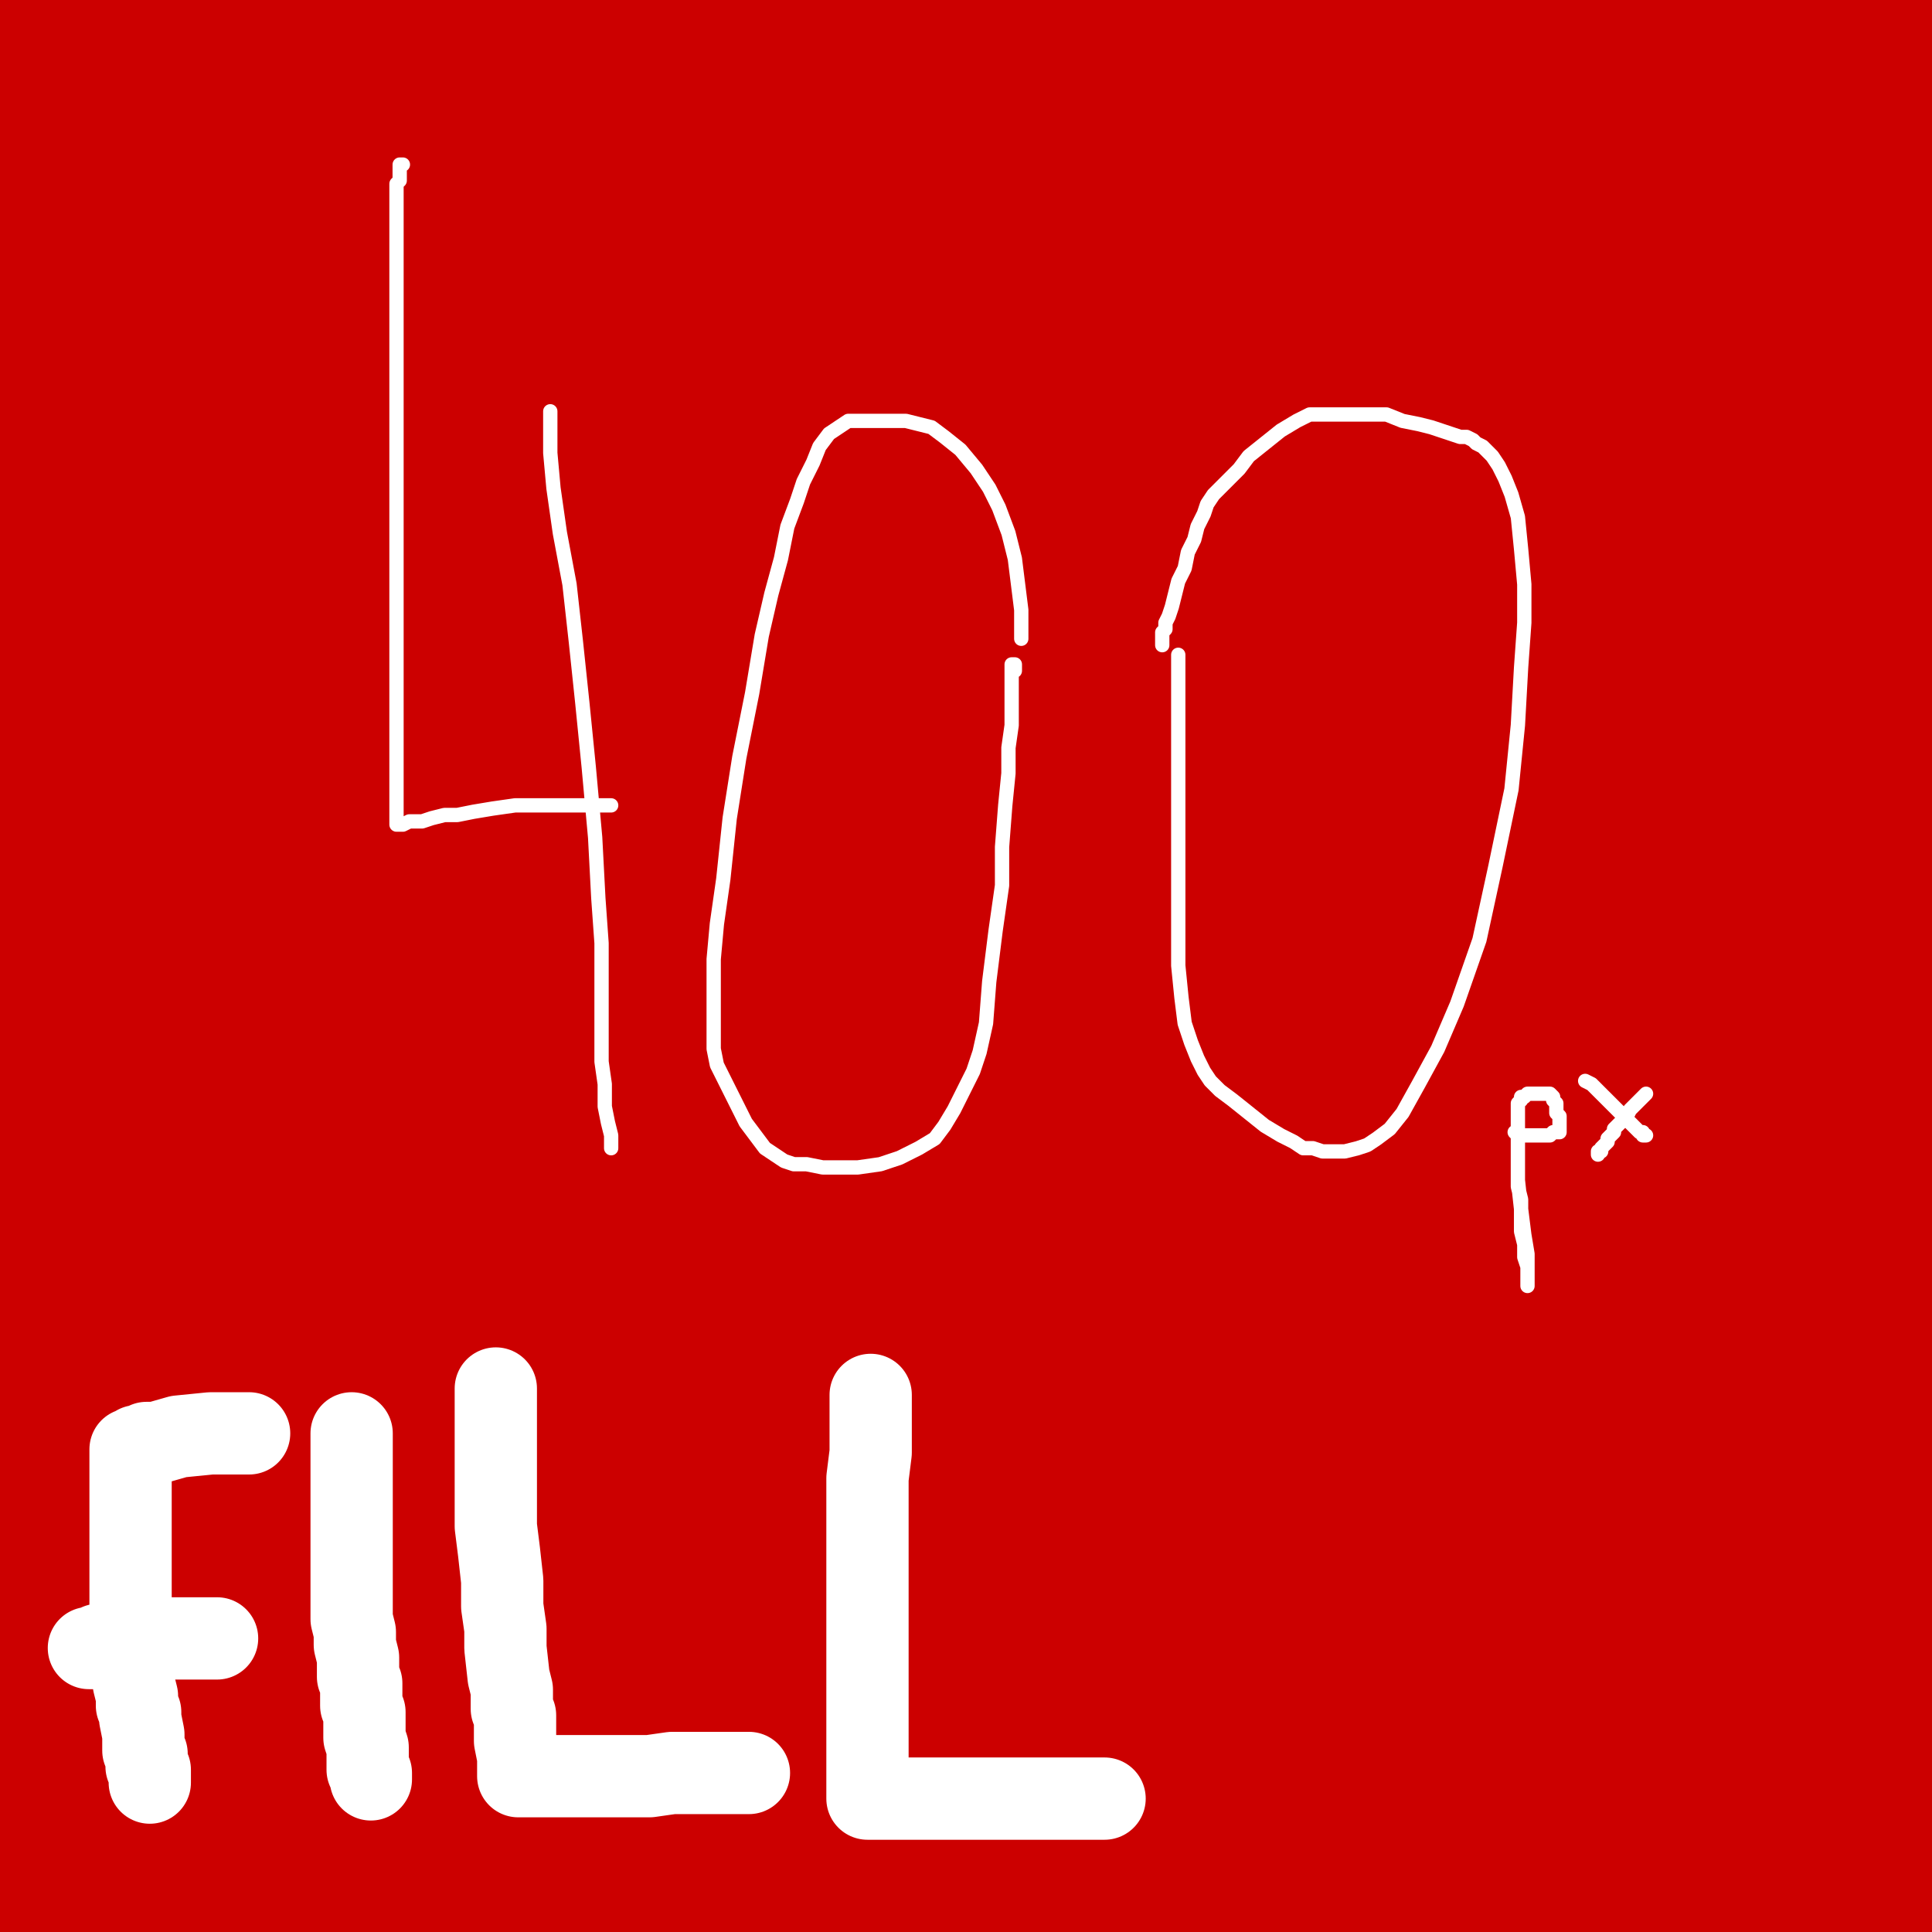 <?xml version="1.0" standalone="yes"?><svg width="1080px" height="1080px" xmlns="http://www.w3.org/2000/svg" version="1.1"><rect width="100%" height="100%" fill="#333333" stroke="none"/><polyline points="167.91,151.105 162.537,147.523 155.373,143.941 148.209,140.359 141.045,138.568 135.672,136.777 132.09,134.986 126.716,133.195 124.925,133.195 121.343,133.195 119.552,133.195 119.552,133.195 117.761,133.195 115.97,133.195 115.97,133.195 115.97,133.195 115.97,133.195 114.179,133.195 114.179,133.195 114.179,133.195 114.179,133.195 114.179,133.195 112.388,134.986 112.388,134.986 112.388,138.568 110.597,140.359 110.597,142.15 108.806,145.732 108.806,151.105 108.806,154.688 108.806,160.061 108.806,165.434 108.806,170.807 108.806,174.389 108.806,177.971 108.806,179.762 108.806,183.344 108.806,185.135 108.806,185.135 108.806,188.717 108.806,190.508 108.806,194.09 108.806,197.673 108.806,201.255 108.806,204.837 108.806,210.21 108.806,215.583 110.597,220.956 112.388,226.329 112.388,233.494 114.179,237.076 114.179,240.658 114.179,244.24 115.97,247.822 115.97,247.822 117.761,249.613 117.761,249.613 119.552,249.613 119.552,249.613 121.343,249.613 123.134,249.613 124.925,249.613 130.298,249.613 133.881,249.613 137.463,249.613 139.254,249.613 141.045,249.613 141.045,249.613 142.836,247.822 142.836,247.822 142.836,247.822 142.836,246.031 142.836,244.24 142.836,244.24 142.836,242.449 142.836,242.449 141.045,240.658 141.045,238.867 141.045,238.867 139.254,237.076 139.254,235.285 139.254,233.494 139.254,229.911 139.254,224.538 139.254,220.956 139.254,217.374 139.254,215.583 139.254,215.583 139.254,215.583 139.254,213.792 141.045,213.792 142.836,213.792 144.627,213.792 146.418,213.792 148.209,215.583 148.209,215.583 150,215.583 150,217.374 150,217.374 150,219.165 150,219.165 150,220.956 150,222.747 150,224.538 150,226.329 150,229.911 150,231.702 150,235.285 150,240.658 150,244.24 150,246.031 150,247.822 150,247.822 150,249.613 150,249.613 150,249.613 150,249.613 151.791,249.613 151.791,249.613 151.791,249.613 153.582,249.613 157.164,247.822 160.746,247.822 166.119,246.031 171.493,244.24 176.866,242.449 180.448,242.449 182.239,242.449 182.239,242.449 " fill="none" stroke="#000000" stroke-width="1px" stroke-linecap="round" stroke-linejoin="round" /><polyline points="381.045,136.777 377.463,134.986 368.507,133.195 357.761,129.613 347.015,124.24 336.269,120.658 325.522,118.867 318.358,117.076 312.985,115.284 309.403,113.493 304.03,113.493 302.239,111.702 298.657,111.702 295.075,111.702 293.284,111.702 289.702,111.702 286.119,113.493 284.328,115.284 280.746,117.076 278.955,118.867 277.164,122.449 273.582,126.031 271.791,129.613 268.209,134.986 264.627,140.359 262.836,145.732 259.254,152.897 255.672,158.27 253.881,163.643 252.09,169.016 250.298,174.389 250.298,179.762 248.507,188.717 248.507,197.673 248.507,208.419 248.507,219.165 248.507,229.911 248.507,240.658 248.507,253.195 250.298,267.523 250.298,281.852 252.09,297.971 255.672,310.508 257.463,324.837 261.045,337.374 262.836,349.911 268.209,364.24 271.791,380.359 277.164,394.688 282.537,407.225 286.119,417.971 289.702,426.926 295.075,434.091 300.448,439.464 304.03,446.628 309.403,452.001 314.776,457.374 320.149,460.956 325.522,464.538 332.687,468.12 339.851,471.702 350.597,473.493 363.134,475.284 377.463,475.284 388.209,475.284 400.746,475.284 409.702,475.284 420.448,473.493 429.403,469.911 438.358,464.538 447.313,459.165 454.478,452.001 459.851,446.628 463.433,443.046 467.015,437.673 468.806,432.299 470.597,423.344 472.388,416.18 474.179,405.434 474.179,394.688 474.179,382.15 474.179,371.404 474.179,360.658 474.179,349.911 474.179,340.956 470.597,332.001 467.015,324.837 463.433,317.673 459.851,310.508 454.478,303.344 449.104,297.971 443.731,292.598 438.358,289.016 434.776,287.225 431.194,285.434 427.612,283.643 424.03,283.643 418.657,283.643 413.284,283.643 406.119,283.643 397.164,283.643 388.209,283.643 379.254,283.643 368.507,285.434 357.761,287.225 347.015,290.807 334.478,296.18 318.358,301.553 300.448,308.717 284.328,314.091 270,321.255 253.881,328.419 237.761,337.374 221.642,348.12 207.313,357.076 196.567,366.031 185.821,374.986 176.866,383.941 171.493,391.105 166.119,396.478 162.537,401.852 160.746,405.434 158.955,409.016 157.164,410.807 157.164,412.598 157.164,414.389 157.164,414.389 157.164,414.389 " fill="none" stroke="#000000" stroke-width="34px" stroke-linecap="round" stroke-linejoin="round" /><polyline points="511.791,111.702 511.791,117.076 515.373,129.613 520.746,149.314 526.119,170.807 531.492,188.717 536.866,206.628 540.448,222.747 542.239,237.076 545.821,249.613 547.612,263.941 549.403,276.478 552.985,289.016 554.776,299.762 556.567,312.299 558.358,321.255 560.149,330.21 561.94,339.165 563.731,348.12 565.522,357.076 565.522,364.24 567.313,371.404 569.105,378.568 569.105,383.941 570.895,387.523 572.687,392.897 572.687,396.478 574.478,400.061 574.478,405.434 574.478,409.016 576.269,410.807 576.269,414.389 576.269,416.18 578.06,417.971 578.06,419.762 578.06,421.553 578.06,421.553 579.851,421.553 579.851,421.553 579.851,421.553 581.642,421.553 581.642,421.553 583.433,421.553 587.015,421.553 590.597,421.553 594.179,421.553 597.761,421.553 601.343,421.553 604.925,421.553 606.716,421.553 608.508,421.553 608.508,421.553 608.508,421.553 608.508,419.762 608.508,419.762 608.508,417.971 608.508,416.18 610.298,412.598 610.298,407.225 613.881,396.478 615.672,383.941 619.254,369.613 624.627,349.911 630,330.21 631.791,314.091 635.373,296.18 638.955,276.478 640.746,254.986 642.537,235.285 646.119,217.374 647.91,203.046 649.702,186.926 651.492,170.807 653.284,158.27 655.075,143.941 656.866,129.613 658.657,117.076 660.448,104.538 662.239,92.001 664.03,84.837 664.03,77.673 665.821,72.299 665.821,68.717 665.821,66.926 665.821,65.135 665.821,65.135 665.821,65.135 665.821,66.926 665.821,66.926 665.821,68.717 665.821,68.717 665.821,70.508 665.821,70.508 665.821,72.299 665.821,72.299 665.821,74.091 667.612,74.091 669.403,74.091 671.194,74.091 674.776,75.882 676.567,75.882 681.94,77.673 687.313,81.255 694.478,83.046 701.642,86.628 707.015,88.419 710.597,90.21 712.388,92.001 712.388,92.001 714.179,92.001 714.179,93.792 714.179,93.792 714.179,95.583 714.179,95.583 712.388,99.165 712.388,104.538 712.388,113.493 712.388,127.822 712.388,143.941 712.388,163.643 712.388,185.135 714.179,206.628 715.97,226.329 719.552,246.031 721.343,269.314 723.134,290.807 726.716,310.508 728.508,328.419 730.298,346.329 732.09,360.658 732.09,373.195 733.881,382.15 733.881,389.314 733.881,394.688 735.672,398.27 735.672,400.061 735.672,401.852 737.463,403.643 737.463,403.643 739.254,403.643 741.045,403.643 742.836,401.852 748.209,401.852 753.582,401.852 764.328,401.852 775.075,401.852 785.821,400.061 794.776,400.061 800.149,400.061 803.731,398.27 803.731,398.27 805.522,396.478 805.522,394.688 805.522,392.897 805.522,389.314 805.522,385.732 805.522,380.359 805.522,371.404 805.522,357.076 807.313,337.374 809.105,319.464 810.895,301.553 812.687,283.643 814.478,269.314 814.478,260.359 814.478,254.986 812.687,251.404 812.687,251.404 810.895,251.404 807.313,251.404 803.731,251.404 798.358,251.404 785.821,251.404 769.702,251.404 751.791,253.195 733.881,253.195 708.806,254.986 685.522,256.777 665.821,256.777 649.702,256.777 633.582,258.568 619.254,258.568 606.716,258.568 595.97,258.568 588.806,258.568 583.433,258.568 579.851,258.568 576.269,258.568 576.269,258.568 574.478,258.568 574.478,258.568 572.687,258.568 572.687,258.568 570.895,258.568 569.105,258.568 569.105,258.568 567.313,258.568 567.313,258.568 567.313,260.359 567.313,260.359 567.313,260.359 567.313,262.15 567.313,265.732 569.105,271.105 570.895,285.434 574.478,301.553 579.851,321.255 587.015,342.747 592.388,367.822 601.343,396.478 608.508,425.135 613.881,448.419 619.254,469.911 622.836,486.031 626.418,500.359 628.209,511.105 630,518.27 631.791,525.434 633.582,530.807 635.373,532.598 637.164,534.389 637.164,536.18 638.955,536.18 642.537,536.18 646.119,536.18 653.284,536.18 667.612,536.18 685.522,536.18 705.224,536.18 726.716,536.18 750,536.18 773.284,536.18 794.776,536.18 812.687,536.18 828.806,536.18 843.134,536.18 853.881,536.18 864.627,534.389 875.373,532.598 882.537,530.807 887.91,530.807 891.492,529.016 893.284,527.225 893.284,527.225 893.284,525.434 893.284,523.643 893.284,523.643 893.284,521.852 893.284,520.061 893.284,518.27 893.284,516.479 893.284,512.896 893.284,509.314 893.284,503.941 893.284,500.359 893.284,496.777 893.284,491.404 893.284,487.822 891.492,484.24 889.702,482.449 889.702,482.449 887.91,482.449 886.119,482.449 884.328,482.449 880.746,482.449 877.164,482.449 871.791,482.449 864.627,482.449 857.463,482.449 846.716,484.24 835.97,484.24 823.433,486.031 809.105,486.031 794.776,486.031 782.239,486.031 766.119,486.031 751.791,486.031 737.463,486.031 724.925,486.031 707.015,486.031 687.313,486.031 671.194,486.031 651.492,486.031 628.209,486.031 608.508,486.031 588.806,486.031 569.105,486.031 552.985,486.031 533.284,486.031 517.164,486.031 502.836,486.031 490.298,487.822 479.552,487.822 468.806,489.613 459.851,489.613 450.896,489.613 443.731,489.613 438.358,489.613 432.985,489.613 427.612,489.613 418.657,489.613 411.493,489.613 402.537,489.613 393.582,489.613 384.627,489.613 375.672,489.613 366.716,489.613 357.761,489.613 348.806,489.613 334.478,489.613 321.94,489.613 305.821,489.613 293.284,489.613 280.746,489.613 270,489.613 261.045,489.613 252.09,489.613 243.134,489.613 232.388,489.613 221.642,489.613 210.895,489.613 201.94,489.613 192.985,489.613 185.821,491.404 180.448,491.404 178.657,491.404 175.075,491.404 173.284,491.404 171.493,491.404 169.702,491.404 167.91,491.404 166.119,491.404 164.328,491.404 162.537,491.404 162.537,493.195 160.746,493.195 160.746,493.195 158.955,493.195 158.955,493.195 157.164,493.195 157.164,493.195 155.373,493.195 155.373,493.195 155.373,494.986 155.373,494.986 155.373,494.986 153.582,494.986 153.582,494.986 " fill="none" stroke="#000000" stroke-width="34px" stroke-linecap="round" stroke-linejoin="round" /><polyline points="1080,0 0,50 0,150 1080,250 1080,400 0,500 0,700 1080,800 1080,900 0,1080 1080,1080 " fill="none" stroke="#000000" stroke-width="200px" stroke-linecap="round" stroke-linejoin="round" /><polyline points="162.537,206.628 162.537,212.001 162.537,226.329 164.328,249.613 166.119,281.852 167.91,312.299 169.702,344.538 171.493,369.613 171.493,389.314 171.493,407.225 171.493,421.553 171.493,434.091 173.284,444.837 173.284,455.583 175.075,464.538 175.075,469.911 175.075,473.493 175.075,475.284 175.075,477.076 175.075,477.076 " fill="none" stroke="#ffffff" stroke-width="37px" stroke-linecap="round" stroke-linejoin="round" /><polyline points="452.687,321.255 447.313,314.091 436.567,299.762 420.448,283.643 402.537,267.523 384.627,253.195 364.925,244.24 347.015,238.867 329.104,235.285 314.776,235.285 304.03,238.867 289.702,247.822 277.164,262.15 266.418,278.27 255.672,299.762 248.507,323.046 243.134,344.538 241.343,364.24 241.343,382.15 243.134,401.852 248.507,423.344 261.045,441.255 277.164,459.165 302.239,475.284 330.896,487.822 370.298,496.777 415.075,502.15 454.478,503.941 484.925,503.941 506.418,503.941 517.164,502.15 520.746,502.15 520.746,502.15 515.373,502.15 499.254,507.523 475.97,521.852 449.104,537.971 427.612,559.464 409.702,579.165 398.955,598.867 391.791,618.568 386.418,640.061 386.418,657.971 386.418,674.091 386.418,692.001 393.582,713.494 406.119,733.195 422.239,758.27 440.149,777.971 456.269,794.091 474.179,808.419 486.716,815.583 497.463,819.165 508.209,820.956 518.955,820.956 531.492,819.165 544.03,815.583 554.776,812.001 567.313,803.046 576.269,795.881 583.433,788.717 590.597,779.762 599.552,769.016 606.716,760.061 613.881,749.314 622.836,740.359 628.209,731.404 635.373,722.449 638.955,717.076 642.537,709.911 644.328,704.538 646.119,700.956 646.119,697.374 647.91,695.583 647.91,695.583 647.91,693.792 649.702,693.792 649.702,693.792 649.702,693.792 649.702,693.792 651.492,693.792 658.657,695.583 669.403,700.956 689.105,709.911 712.388,718.867 741.045,726.031 766.119,733.195 785.821,736.777 805.522,738.568 825.224,738.568 841.343,736.777 853.881,731.404 866.418,726.031 875.373,717.076 886.119,704.538 895.075,690.21 900.448,677.673 905.821,663.344 909.403,650.807 911.194,640.061 911.194,629.314 909.403,616.777 905.821,607.822 896.866,595.284 886.119,586.329 875.373,577.374 862.836,568.419 844.925,563.046 827.015,559.464 809.105,559.464 791.194,559.464 775.075,559.464 764.328,559.464 757.164,561.255 753.582,563.046 751.791,563.046 751.791,563.046 751.791,563.046 753.582,559.464 757.164,555.881 762.537,548.717 769.702,534.389 778.657,512.896 785.821,489.613 792.985,462.747 800.149,435.882 803.731,409.016 805.522,387.523 805.522,367.822 805.522,349.911 801.94,335.583 796.567,326.628 789.403,321.255 784.03,317.673 773.284,315.882 760.746,312.299 742.836,312.299 724.925,310.508 707.015,310.508 687.313,310.508 674.776,310.508 667.612,312.299 662.239,314.091 658.657,315.882 656.866,319.464 655.075,323.046 655.075,326.628 655.075,330.21 653.284,335.583 653.284,342.747 653.284,351.702 651.492,360.658 651.492,369.613 651.492,380.359 651.492,391.105 651.492,401.852 651.492,410.807 651.492,419.762 653.284,423.344 653.284,426.926 655.075,428.717 656.866,430.508 660.448,430.508 662.239,430.508 664.03,430.508 665.821,430.508 667.612,430.508 669.403,430.508 669.403,428.717 669.403,428.717 669.403,428.717 669.403,428.717 667.612,428.717 665.821,428.717 660.448,428.717 653.284,428.717 642.537,432.299 631.791,439.464 619.254,448.419 608.508,459.165 599.552,469.911 592.388,480.658 587.015,493.195 585.224,505.732 583.433,516.479 583.433,530.807 583.433,543.344 585.224,555.881 590.597,566.628 595.97,572.001 601.343,575.583 604.925,579.165 608.508,580.956 608.508,582.747 608.508,582.747 608.508,582.747 608.508,582.747 601.343,582.747 588.806,584.538 569.105,586.329 549.403,591.702 529.702,598.867 513.582,607.822 499.254,614.986 490.298,623.941 484.925,629.314 481.343,634.688 479.552,638.27 477.761,641.852 477.761,643.643 477.761,647.225 479.552,649.016 484.925,654.389 495.672,663.344 511.791,674.091 533.284,688.419 561.94,700.956 587.015,708.12 606.716,711.702 626.418,713.494 642.537,713.494 656.866,708.12 667.612,700.956 678.358,693.792 689.105,681.255 699.851,666.926 710.597,647.225 717.761,620.359 723.134,589.911 726.716,566.628 728.508,548.717 728.508,536.18 728.508,530.807 728.508,530.807 728.508,530.807 728.508,530.807 728.508,534.389 728.508,539.762 728.508,552.299 728.508,570.21 728.508,593.494 732.09,622.15 739.254,650.807 746.418,674.091 753.582,693.792 762.537,708.12 771.492,717.076 782.239,724.24 794.776,729.613 810.895,729.613 828.806,729.613 855.672,727.822 887.91,717.076 921.94,702.747 955.97,683.046 991.791,656.18 1027.612,620.359 1058.06,580.956 1043.731,276.478 993.582,228.12 943.433,179.762 889.702,133.195 843.134,97.374 803.731,72.299 766.119,54.389 721.343,41.852 672.985,36.478 622.836,32.897 574.478,32.897 540.448,32.897 510,40.061 481.343,50.807 459.851,61.553 434.776,79.464 409.702,100.956 390,118.867 375.672,133.195 363.134,149.314 354.179,167.225 345.224,185.135 339.851,204.837 336.269,226.329 334.478,249.613 334.478,269.314 336.269,287.225 339.851,303.344 348.806,317.673 357.761,330.21 366.716,337.374 377.463,342.747 384.627,342.747 388.209,344.538 390,342.747 391.791,339.165 390,333.792 386.418,328.419 373.881,321.255 354.179,314.091 320.149,310.508 277.164,308.717 237.761,310.508 210.895,317.673 194.776,330.21 182.239,344.538 175.075,357.076 173.284,373.195 171.493,394.688 171.493,417.971 180.448,450.21 205.522,502.15 237.761,559.464 262.836,602.449 286.119,632.896 302.239,657.971 312.985,670.508 314.776,675.881 316.567,677.673 316.567,677.673 314.776,677.673 309.403,681.255 296.866,688.419 284.328,699.165 271.791,709.911 261.045,722.449 255.672,733.195 253.881,740.359 252.09,745.732 252.09,751.105 257.463,754.688 275.373,765.434 300.448,774.389 323.731,781.553 345.224,785.135 355.97,785.135 361.343,774.389 352.388,740.359 343.433,717.076 334.478,715.284 312.985,709.911 271.791,700.956 214.478,695.583 150,695.583 89.105,697.374 44.328,702.747 15.672,709.911 24.627,881.852 74.776,935.583 124.925,978.568 178.657,1010.807 230.597,1032.299 273.582,1041.255 312.985,1043.046 352.388,1037.673 391.791,1019.762 438.358,992.896 483.134,960.658 524.328,923.046 556.567,889.016 579.851,858.568 594.179,829.911 603.134,808.419 604.925,792.299 606.716,777.971 604.925,767.225 597.761,756.479 588.806,747.523 579.851,738.568 572.687,733.195 569.105,731.404 567.313,731.404 565.522,731.404 565.522,738.568 567.313,761.852 576.269,795.881 592.388,833.494 617.463,874.688 644.328,912.299 672.985,939.165 696.269,958.867 715.97,969.613 730.298,974.986 742.836,976.777 753.582,978.568 764.328,978.568 775.075,974.986 785.821,969.613 794.776,962.449 801.94,955.284 807.313,948.12 812.687,942.747 818.06,939.165 821.642,937.374 823.433,935.583 825.224,935.583 827.015,933.792 827.015,933.792 827.015,933.792 " fill="none" stroke="#ffffff" stroke-width="37px" stroke-linecap="round" stroke-linejoin="round" /><polyline points="1080,0 0,50 0,150 1080,250 1080,400 0,500 0,700 1080,800 1080,900 0,1080 1080,1080 " fill="none" stroke="#cc0000" stroke-width="400px" stroke-linecap="round" stroke-linejoin="round" /><polyline points="307.612,229.911 307.612,235.285 307.612,253.195 309.403,272.897 312.985,297.971 318.358,326.628 321.94,358.867 325.522,392.897 329.104,428.717 332.687,468.12 334.478,502.15 336.269,527.225 336.269,550.508 336.269,568.419 336.269,580.956 336.269,593.494 338.06,606.031 338.06,618.568 339.851,627.523 341.642,634.688 341.642,640.061 341.642,641.852 341.642,641.852 " fill="none" stroke="#ffffff" stroke-width="8px" stroke-linecap="round" stroke-linejoin="round" /><polyline points="341.642,450.21 336.269,450.21 329.104,450.21 318.358,450.21 302.239,450.21 287.91,450.21 275.373,452.001 264.627,453.792 255.672,455.583 248.507,455.583 241.343,457.374 235.97,459.165 232.388,459.165 228.806,459.165 225.224,460.956 223.433,460.956 223.433,460.956 221.642,460.956 221.642,460.956 221.642,459.165 221.642,459.165 221.642,455.583 221.642,452.001 221.642,446.628 221.642,434.091 221.642,410.807 221.642,383.941 221.642,358.867 221.642,332.001 221.642,303.344 221.642,274.688 221.642,247.822 221.642,220.956 221.642,197.673 221.642,177.971 221.642,160.061 221.642,143.941 221.642,133.195 221.642,122.449 221.642,113.493 221.642,108.12 221.642,104.538 221.642,102.747 223.433,100.956 223.433,99.165 223.433,95.583 223.433,93.792 223.433,92.001 225.224,92.001 225.224,92.001 " fill="none" stroke="#ffffff" stroke-width="8px" stroke-linecap="round" stroke-linejoin="round" /><polyline points="570.895,357.076 570.895,357.076 570.895,351.702 570.895,340.956 569.105,326.628 567.313,312.299 563.731,297.971 558.358,283.643 552.985,272.897 545.821,262.15 536.866,251.404 527.91,244.24 520.746,238.867 513.582,237.076 506.418,235.285 497.463,235.285 488.507,235.285 479.552,235.285 474.179,235.285 468.806,238.867 463.433,242.449 458.06,249.613 454.478,258.568 449.104,269.314 445.522,280.061 440.149,294.389 436.567,312.299 431.194,332.001 425.821,355.284 420.448,387.523 413.284,423.344 407.91,457.374 404.328,491.404 400.746,516.479 398.955,536.18 398.955,552.299 398.955,564.837 398.955,575.583 398.955,586.329 400.746,595.284 406.119,606.031 411.493,616.777 416.866,627.523 422.239,634.688 427.612,641.852 432.985,645.434 438.358,649.016 443.731,650.807 450.896,650.807 459.851,652.598 468.806,652.598 479.552,652.598 492.09,650.807 502.836,647.225 513.582,641.852 522.537,636.479 527.91,629.314 533.284,620.359 538.657,609.613 544.03,598.867 547.612,588.12 551.194,572.001 552.985,548.717 556.567,520.061 560.149,494.986 560.149,473.493 561.94,450.21 563.731,432.299 563.731,417.971 565.522,405.434 565.522,396.478 565.522,389.314 565.522,383.941 565.522,380.359 565.522,378.568 565.522,376.777 565.522,374.986 565.522,373.195 565.522,371.404 565.522,371.404 565.522,371.404 565.522,371.404 565.522,371.404 565.522,371.404 565.522,371.404 567.313,371.404 567.313,374.986 " fill="none" stroke="#ffffff" stroke-width="8px" stroke-linecap="round" stroke-linejoin="round" /><polyline points="658.657,366.031 658.657,367.822 658.657,373.195 658.657,387.523 658.657,410.807 658.657,437.673 658.657,466.329 658.657,494.986 658.657,520.061 658.657,539.762 660.448,557.673 662.239,572.001 665.821,582.747 669.403,591.702 672.985,598.867 676.567,604.24 681.94,609.613 689.105,614.986 698.06,622.15 707.015,629.314 715.97,634.688 723.134,638.27 728.508,641.852 733.881,641.852 739.254,643.643 744.627,643.643 751.791,643.643 758.955,641.852 764.328,640.061 769.702,636.479 776.866,631.105 784.03,622.15 792.985,606.031 803.731,586.329 814.478,561.255 827.015,525.434 835.97,484.24 844.925,441.255 848.508,405.434 850.298,373.195 852.09,348.12 852.09,326.628 850.298,306.926 848.508,289.016 844.925,276.478 841.343,267.523 837.761,260.359 834.179,254.986 830.597,251.404 828.806,249.613 825.224,247.822 823.433,246.031 819.851,244.24 816.269,244.24 810.895,242.449 805.522,240.658 800.149,238.867 792.985,237.076 784.03,235.285 775.075,231.702 766.119,231.702 755.373,231.702 748.209,231.702 741.045,231.702 732.09,231.702 724.925,235.285 715.97,240.658 707.015,247.822 698.06,254.986 692.687,262.15 687.313,267.523 681.94,272.897 678.358,276.478 674.776,281.852 672.985,287.225 669.403,294.389 667.612,301.553 664.03,308.717 662.239,317.673 658.657,324.837 656.866,332.001 655.075,339.165 653.284,344.538 651.492,348.12 651.492,351.702 649.702,353.493 649.702,355.284 649.702,357.076 649.702,357.076 649.702,358.867 649.702,358.867 649.702,360.658 649.702,360.658 649.702,360.658 649.702,360.658 649.702,360.658 " fill="none" stroke="#ffffff" stroke-width="8px" stroke-linecap="round" stroke-linejoin="round" /><polyline points="848.508,622.15 848.508,627.523 848.508,641.852 848.508,659.762 850.298,675.881 852.09,690.21 853.881,700.956 853.881,709.911 853.881,715.284 853.881,718.867 853.881,718.867 853.881,718.867 853.881,717.076 853.881,713.494 853.881,708.12 852.09,702.747 852.09,695.583 850.298,688.419 850.298,679.464 850.298,670.508 848.508,663.344 848.508,656.18 848.508,647.225 848.508,641.852 848.508,634.688 848.508,629.314 848.508,623.941 848.508,620.359 848.508,616.777 850.298,614.986 850.298,613.195 852.09,613.195 852.09,613.195 853.881,611.404 855.672,611.404 855.672,611.404 857.463,611.404 859.254,611.404 859.254,611.404 861.045,611.404 862.836,611.404 864.627,611.404 864.627,611.404 866.418,611.404 868.209,613.195 868.209,614.986 868.209,614.986 870,616.777 870,618.568 870,620.359 870,622.15 871.791,623.941 871.791,625.732 871.791,627.523 871.791,629.314 871.791,629.314 871.791,631.105 871.791,632.896 871.791,632.896 871.791,632.896 870,632.896 868.209,632.896 866.418,634.688 862.836,634.688 859.254,634.688 855.672,634.688 853.881,634.688 852.09,634.688 850.298,634.688 848.508,634.688 848.508,634.688 846.716,632.896 " fill="none" stroke="#ffffff" stroke-width="8px" stroke-linecap="round" stroke-linejoin="round" /><polyline points="886.119,604.24 889.702,606.031 893.284,609.613 898.657,614.986 904.03,620.359 907.612,623.941 911.194,627.523 912.985,629.314 914.776,631.105 916.567,632.896 918.358,632.896 918.358,634.688 920.149,634.688 920.149,634.688 920.149,634.688 " fill="none" stroke="#ffffff" stroke-width="8px" stroke-linecap="round" stroke-linejoin="round" /><polyline points="920.149,611.404 918.358,613.195 912.985,618.568 911.194,620.359 909.403,623.941 907.612,625.732 904.03,629.314 902.239,631.105 902.239,632.896 900.448,634.688 898.657,636.479 898.657,636.479 898.657,638.27 896.866,640.061 896.866,640.061 895.075,641.852 895.075,643.643 895.075,643.643 893.284,643.643 893.284,645.434 893.284,645.434 893.284,645.434 893.284,645.434 " fill="none" stroke="#ffffff" stroke-width="8px" stroke-linecap="round" stroke-linejoin="round" /><polyline points="139.254,801.255 133.881,801.255 126.716,801.255 117.761,801.255 99.851,803.046 87.313,806.628 81.94,806.628 78.358,808.419 76.567,808.419 74.776,810.21 72.985,810.21 72.985,810.21 72.985,810.21 72.985,812.001 72.985,812.001 72.985,812.001 72.985,812.001 72.985,813.792 72.985,813.792 72.985,817.374 72.985,822.747 72.985,831.702 72.985,840.658 72.985,863.941 72.985,876.479 72.985,903.344 72.985,915.881 72.985,924.837 74.776,932.001 74.776,937.374 74.776,940.956 76.567,948.12 76.567,953.494 78.358,957.076 78.358,960.658 80.149,969.613 80.149,976.777 80.149,978.568 81.94,980.359 81.94,982.15 81.94,983.941 81.94,987.523 83.731,989.314 83.731,991.105 83.731,994.688 83.731,996.479 83.731,996.479 " fill="none" stroke="#ffffff" stroke-width="46px" stroke-linecap="round" stroke-linejoin="round" /><polyline points="121.343,915.881 115.97,915.881 105.224,915.881 94.478,915.881 87.313,915.881 78.358,915.881 71.194,915.881 67.612,917.673 64.03,917.673 60.448,919.464 56.866,919.464 55.075,919.464 55.075,919.464 53.284,921.255 51.492,921.255 51.492,921.255 51.492,921.255 49.702,921.255 49.702,921.255 49.702,921.255 49.702,921.255 " fill="none" stroke="#ffffff" stroke-width="46px" stroke-linecap="round" stroke-linejoin="round" /><polyline points="196.567,801.255 196.567,810.21 196.567,824.538 196.567,840.658 196.567,858.568 196.567,874.688 196.567,887.225 196.567,896.18 196.567,905.135 198.358,912.299 198.358,919.464 200.149,926.628 200.149,932.001 200.149,937.374 201.94,940.956 201.94,946.329 201.94,949.911 201.94,953.494 203.731,957.076 203.731,962.449 203.731,967.822 203.731,971.404 205.522,976.777 205.522,980.359 205.522,982.15 205.522,983.941 205.522,985.732 205.522,985.732 205.522,987.523 205.522,987.523 205.522,989.314 205.522,989.314 205.522,989.314 205.522,989.314 207.313,991.105 207.313,991.105 207.313,991.105 207.313,992.896 207.313,992.896 207.313,992.896 207.313,994.688 207.313,994.688 " fill="none" stroke="#ffffff" stroke-width="46px" stroke-linecap="round" stroke-linejoin="round" /><polyline points="277.164,776.18 277.164,777.971 277.164,792.299 277.164,812.001 277.164,833.494 277.164,853.195 278.955,867.523 280.746,883.643 280.746,897.971 282.537,910.508 282.537,921.255 284.328,937.374 286.119,944.538 286.119,949.911 286.119,955.284 287.91,958.867 287.91,962.449 287.91,966.031 287.91,969.613 287.91,973.195 289.702,982.15 289.702,987.523 289.702,989.314 289.702,991.105 289.702,992.896 289.702,992.896 289.702,992.896 289.702,992.896 289.702,992.896 291.493,992.896 291.493,992.896 293.284,992.896 296.866,992.896 305.821,992.896 316.567,992.896 330.896,992.896 347.015,992.896 363.134,992.896 375.672,991.105 397.164,991.105 404.328,991.105 409.702,991.105 413.284,991.105 415.075,991.105 416.866,991.105 418.657,991.105 418.657,991.105 418.657,991.105 418.657,991.105 " fill="none" stroke="#ffffff" stroke-width="46px" stroke-linecap="round" stroke-linejoin="round" /><polyline points="486.716,779.762 486.716,785.135 486.716,797.673 486.716,812.001 484.925,826.329 484.925,840.658 484.925,854.986 484.925,867.523 484.925,878.27 484.925,890.807 484.925,901.553 484.925,908.717 484.925,917.673 484.925,923.046 484.925,926.628 484.925,932.001 484.925,935.583 484.925,939.165 484.925,942.747 484.925,948.12 484.925,955.284 484.925,964.24 484.925,971.404 484.925,976.777 484.925,982.15 484.925,987.523 484.925,992.896 484.925,996.479 484.925,1000.061 484.925,1001.852 484.925,1001.852 484.925,1003.643 484.925,1003.643 484.925,1003.643 484.925,1005.434 484.925,1005.434 484.925,1005.434 486.716,1005.434 486.716,1005.434 486.716,1005.434 486.716,1005.434 488.507,1005.434 490.298,1005.434 492.09,1005.434 495.672,1005.434 501.045,1005.434 511.791,1005.434 524.328,1005.434 538.657,1005.434 551.194,1005.434 561.94,1005.434 570.895,1005.434 578.06,1005.434 585.224,1005.434 590.597,1005.434 597.761,1005.434 601.343,1005.434 606.716,1005.434 610.298,1005.434 612.09,1005.434 613.881,1005.434 615.672,1005.434 615.672,1005.434 617.463,1005.434 617.463,1005.434 " fill="none" stroke="#ffffff" stroke-width="46px" stroke-linecap="round" stroke-linejoin="round" /></svg>